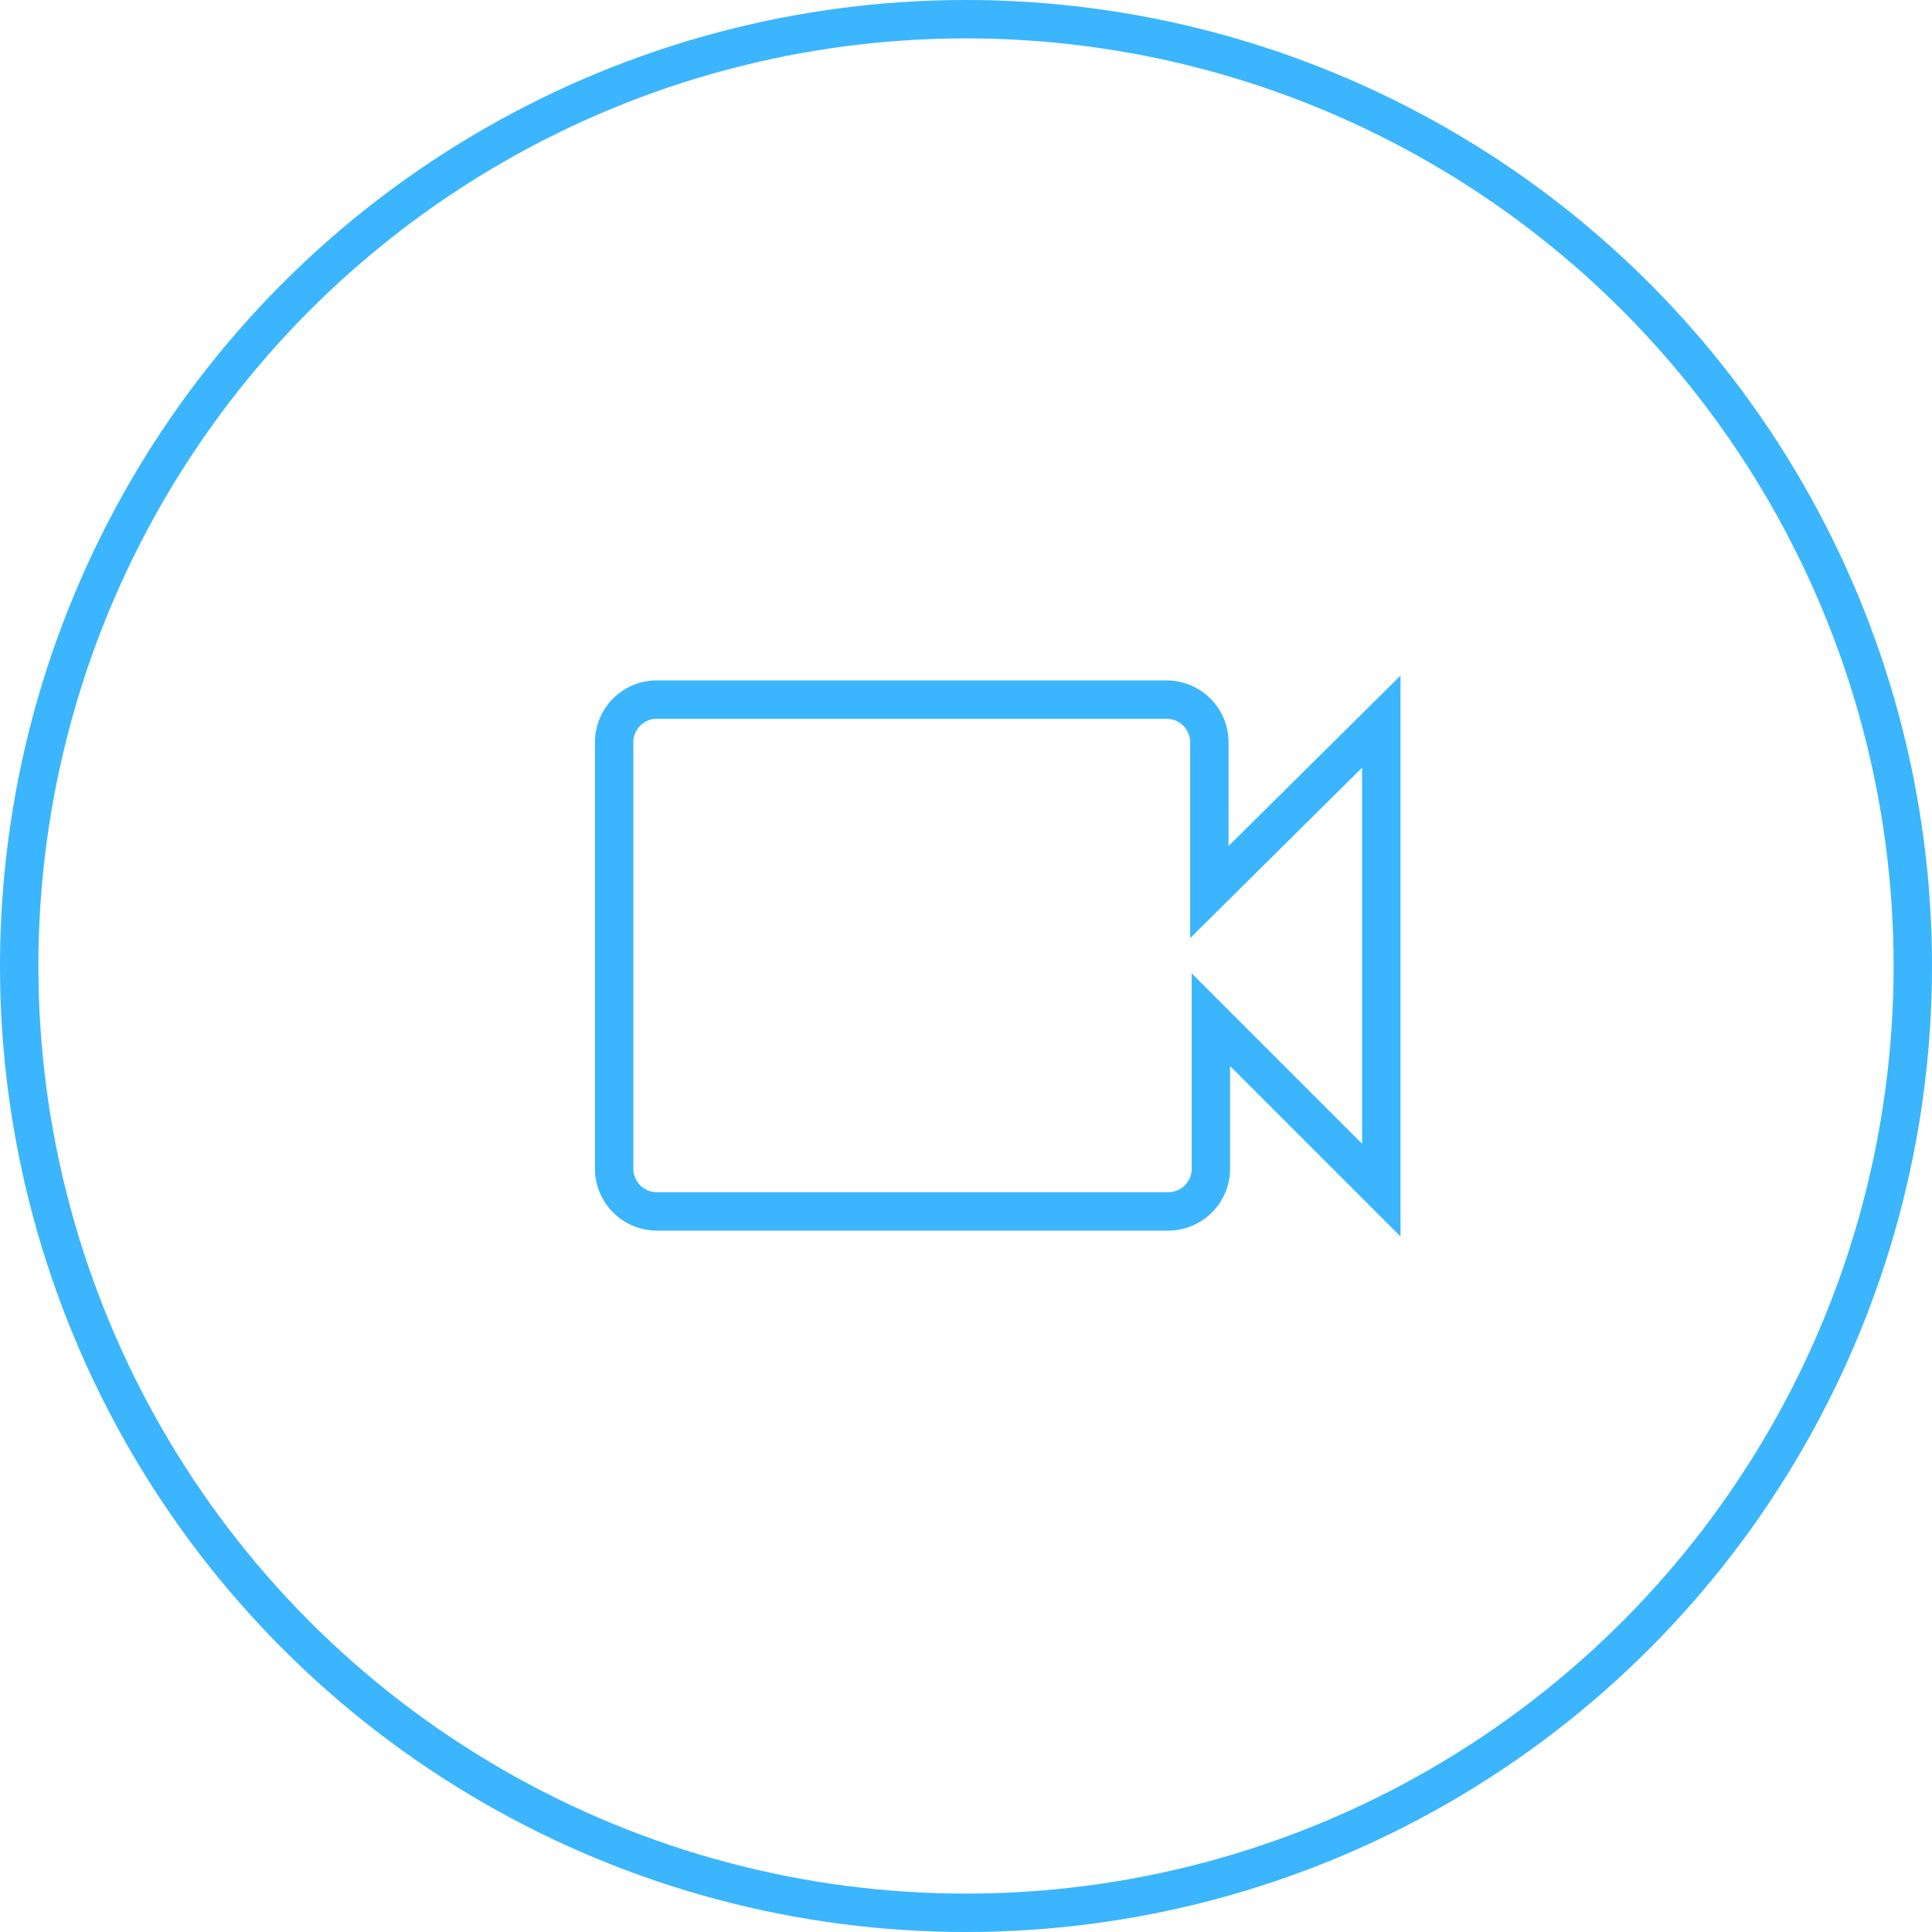 <svg id="Layer_1" data-name="Layer 1" xmlns="http://www.w3.org/2000/svg" xmlns:xlink="http://www.w3.org/1999/xlink" viewBox="0 0 75.5 75.5"><defs><clipPath id="clip-path"><rect width="75.5" height="75.5" fill="none"/></clipPath></defs><title>4 Blue</title><g clip-path="url(#clip-path)"><circle cx="37.75" cy="37.75" r="37" fill="none" stroke="#3bb5fd" stroke-width="1.5"/><path d="M47.26,34.86V29a1.67,1.67,0,0,0-1.66-1.66h-20A1.67,1.67,0,0,0,24,29V45.68a1.67,1.67,0,0,0,1.66,1.66h20a1.67,1.67,0,0,0,1.66-1.66V39.85l6.66,6.66V28.2Z" fill="none" stroke="#3bb5fd" stroke-width="1.5"/></g></svg>